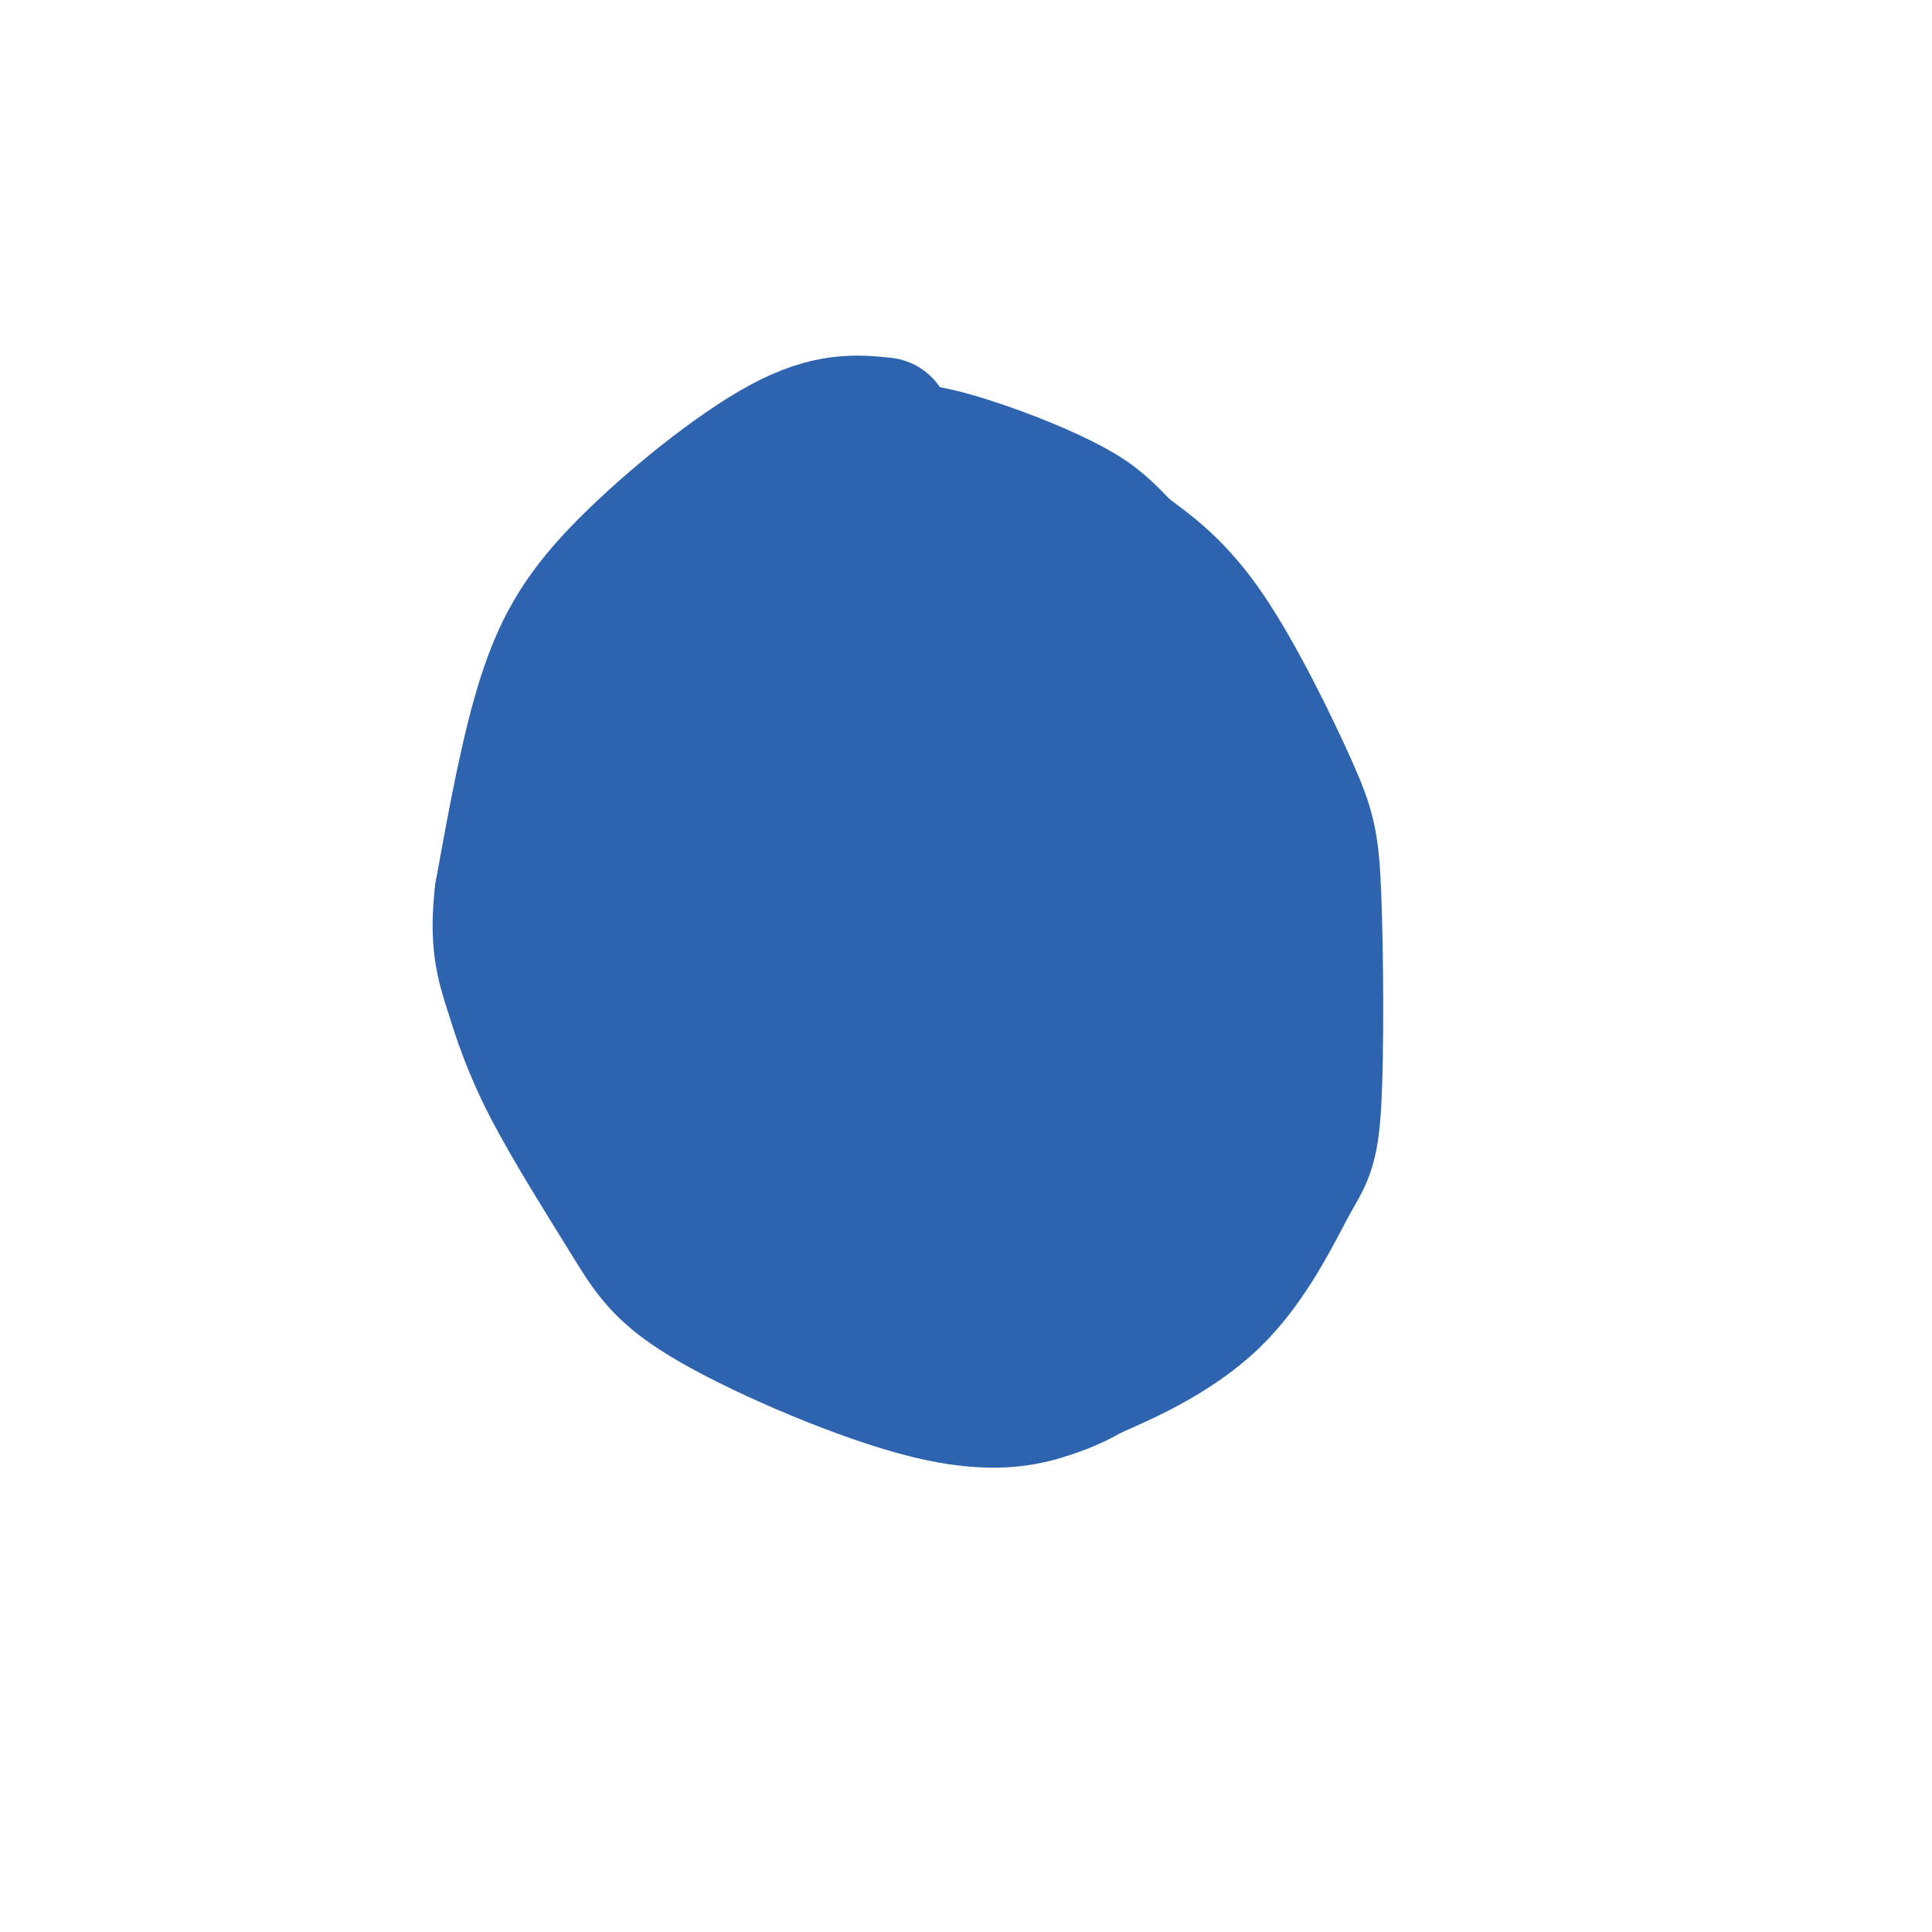 <svg viewBox='0 0 400 400' version='1.1' xmlns='http://www.w3.org/2000/svg' xmlns:xlink='http://www.w3.org/1999/xlink'><g fill='none' stroke='#2d63af' stroke-width='28' stroke-linecap='round' stroke-linejoin='round'><path d='M183,88c-5.708,-0.577 -11.417,-1.155 -21,4c-9.583,5.155 -23.042,16.042 -32,25c-8.958,8.958 -13.417,15.988 -17,27c-3.583,11.012 -6.292,26.006 -9,41'/><path d='M104,185c-1.199,10.040 0.304,14.641 2,20c1.696,5.359 3.585,11.477 8,20c4.415,8.523 11.354,19.452 16,27c4.646,7.548 6.998,11.714 18,18c11.002,6.286 30.654,14.692 44,18c13.346,3.308 20.384,1.516 25,0c4.616,-1.516 6.808,-2.758 9,-4'/><path d='M226,284c6.163,-2.671 17.072,-7.349 25,-15c7.928,-7.651 12.876,-18.274 16,-24c3.124,-5.726 4.423,-6.554 5,-17c0.577,-10.446 0.433,-30.511 0,-42c-0.433,-11.489 -1.155,-14.401 -5,-23c-3.845,-8.599 -10.813,-22.885 -17,-32c-6.187,-9.115 -11.594,-13.057 -17,-17'/><path d='M233,114c-4.109,-4.204 -5.880,-6.213 -11,-9c-5.120,-2.787 -13.587,-6.352 -22,-9c-8.413,-2.648 -16.770,-4.380 -26,0c-9.230,4.380 -19.331,14.872 -26,23c-6.669,8.128 -9.905,13.894 -12,20c-2.095,6.106 -3.047,12.553 -4,19'/><path d='M132,158c-0.964,10.321 -1.376,26.624 -1,35c0.376,8.376 1.538,8.826 3,12c1.462,3.174 3.223,9.074 10,15c6.777,5.926 18.571,11.879 29,15c10.429,3.121 19.493,3.411 26,3c6.507,-0.411 10.455,-1.523 15,-8c4.545,-6.477 9.685,-18.321 12,-27c2.315,-8.679 1.804,-14.194 0,-22c-1.804,-7.806 -4.902,-17.903 -8,-28'/><path d='M218,153c-3.881,-8.955 -9.583,-17.342 -17,-24c-7.417,-6.658 -16.550,-11.585 -22,-13c-5.450,-1.415 -7.217,0.683 -11,7c-3.783,6.317 -9.584,16.853 -13,25c-3.416,8.147 -4.449,13.906 -5,21c-0.551,7.094 -0.621,15.522 0,23c0.621,7.478 1.933,14.006 6,22c4.067,7.994 10.889,17.453 17,22c6.111,4.547 11.509,4.182 15,4c3.491,-0.182 5.074,-0.182 9,-5c3.926,-4.818 10.196,-14.455 14,-21c3.804,-6.545 5.142,-9.997 6,-19c0.858,-9.003 1.237,-23.558 1,-31c-0.237,-7.442 -1.091,-7.770 -4,-11c-2.909,-3.230 -7.872,-9.361 -12,-13c-4.128,-3.639 -7.419,-4.788 -11,-2c-3.581,2.788 -7.452,9.511 -10,16c-2.548,6.489 -3.774,12.745 -5,19'/><path d='M176,173c-1.143,10.975 -1.500,28.911 0,41c1.500,12.089 4.857,18.331 9,21c4.143,2.669 9.071,1.767 11,2c1.929,0.233 0.859,1.602 3,-3c2.141,-4.602 7.494,-15.176 10,-28c2.506,-12.824 2.167,-27.897 1,-37c-1.167,-9.103 -3.160,-12.237 -5,-15c-1.840,-2.763 -3.527,-5.156 -6,-2c-2.473,3.156 -5.732,11.860 -6,25c-0.268,13.140 2.454,30.717 4,40c1.546,9.283 1.915,10.274 5,10c3.085,-0.274 8.887,-1.813 12,-4c3.113,-2.187 3.537,-5.024 4,-19c0.463,-13.976 0.964,-39.093 0,-36c-0.964,3.093 -3.392,34.396 -2,52c1.392,17.604 6.606,21.509 10,23c3.394,1.491 4.970,0.569 6,-2c1.030,-2.569 1.515,-6.784 2,-11'/><path d='M234,230c0.616,-14.855 1.158,-46.491 1,-60c-0.158,-13.509 -1.014,-8.890 -3,-12c-1.986,-3.110 -5.100,-13.949 -9,-19c-3.900,-5.051 -8.585,-4.312 -12,-6c-3.415,-1.688 -5.558,-5.801 -3,-6c2.558,-0.199 9.818,3.516 14,6c4.182,2.484 5.286,3.738 10,11c4.714,7.262 13.038,20.532 17,41c3.962,20.468 3.560,48.134 2,60c-1.560,11.866 -4.280,7.933 -7,4'/><path d='M244,249c-10.623,4.508 -33.682,13.777 -45,19c-11.318,5.223 -10.895,6.399 -16,3c-5.105,-3.399 -15.738,-11.372 -22,-18c-6.262,-6.628 -8.153,-11.911 -9,-16c-0.847,-4.089 -0.651,-6.986 5,0c5.651,6.986 16.757,23.853 15,24c-1.757,0.147 -16.379,-16.427 -31,-33'/><path d='M141,228c-2.260,-1.133 7.592,12.536 13,19c5.408,6.464 6.374,5.725 10,6c3.626,0.275 9.912,1.564 14,2c4.088,0.436 5.979,0.018 -5,-7c-10.979,-7.018 -34.829,-20.638 -37,-20c-2.171,0.638 17.336,15.532 32,23c14.664,7.468 24.487,7.511 30,7c5.513,-0.511 6.718,-1.574 6,-10c-0.718,-8.426 -3.359,-24.213 -6,-40'/><path d='M198,208c-0.005,-0.945 2.983,16.692 5,21c2.017,4.308 3.063,-4.713 3,-19c-0.063,-14.287 -1.234,-33.838 -3,-48c-1.766,-14.162 -4.128,-22.933 -10,-28c-5.872,-5.067 -15.254,-6.430 -16,-11c-0.746,-4.570 7.145,-12.346 13,-16c5.855,-3.654 9.673,-3.187 12,-2c2.327,1.187 3.164,3.093 4,5'/><path d='M206,110c0.667,1.000 0.333,1.000 0,1'/></g>
</svg>